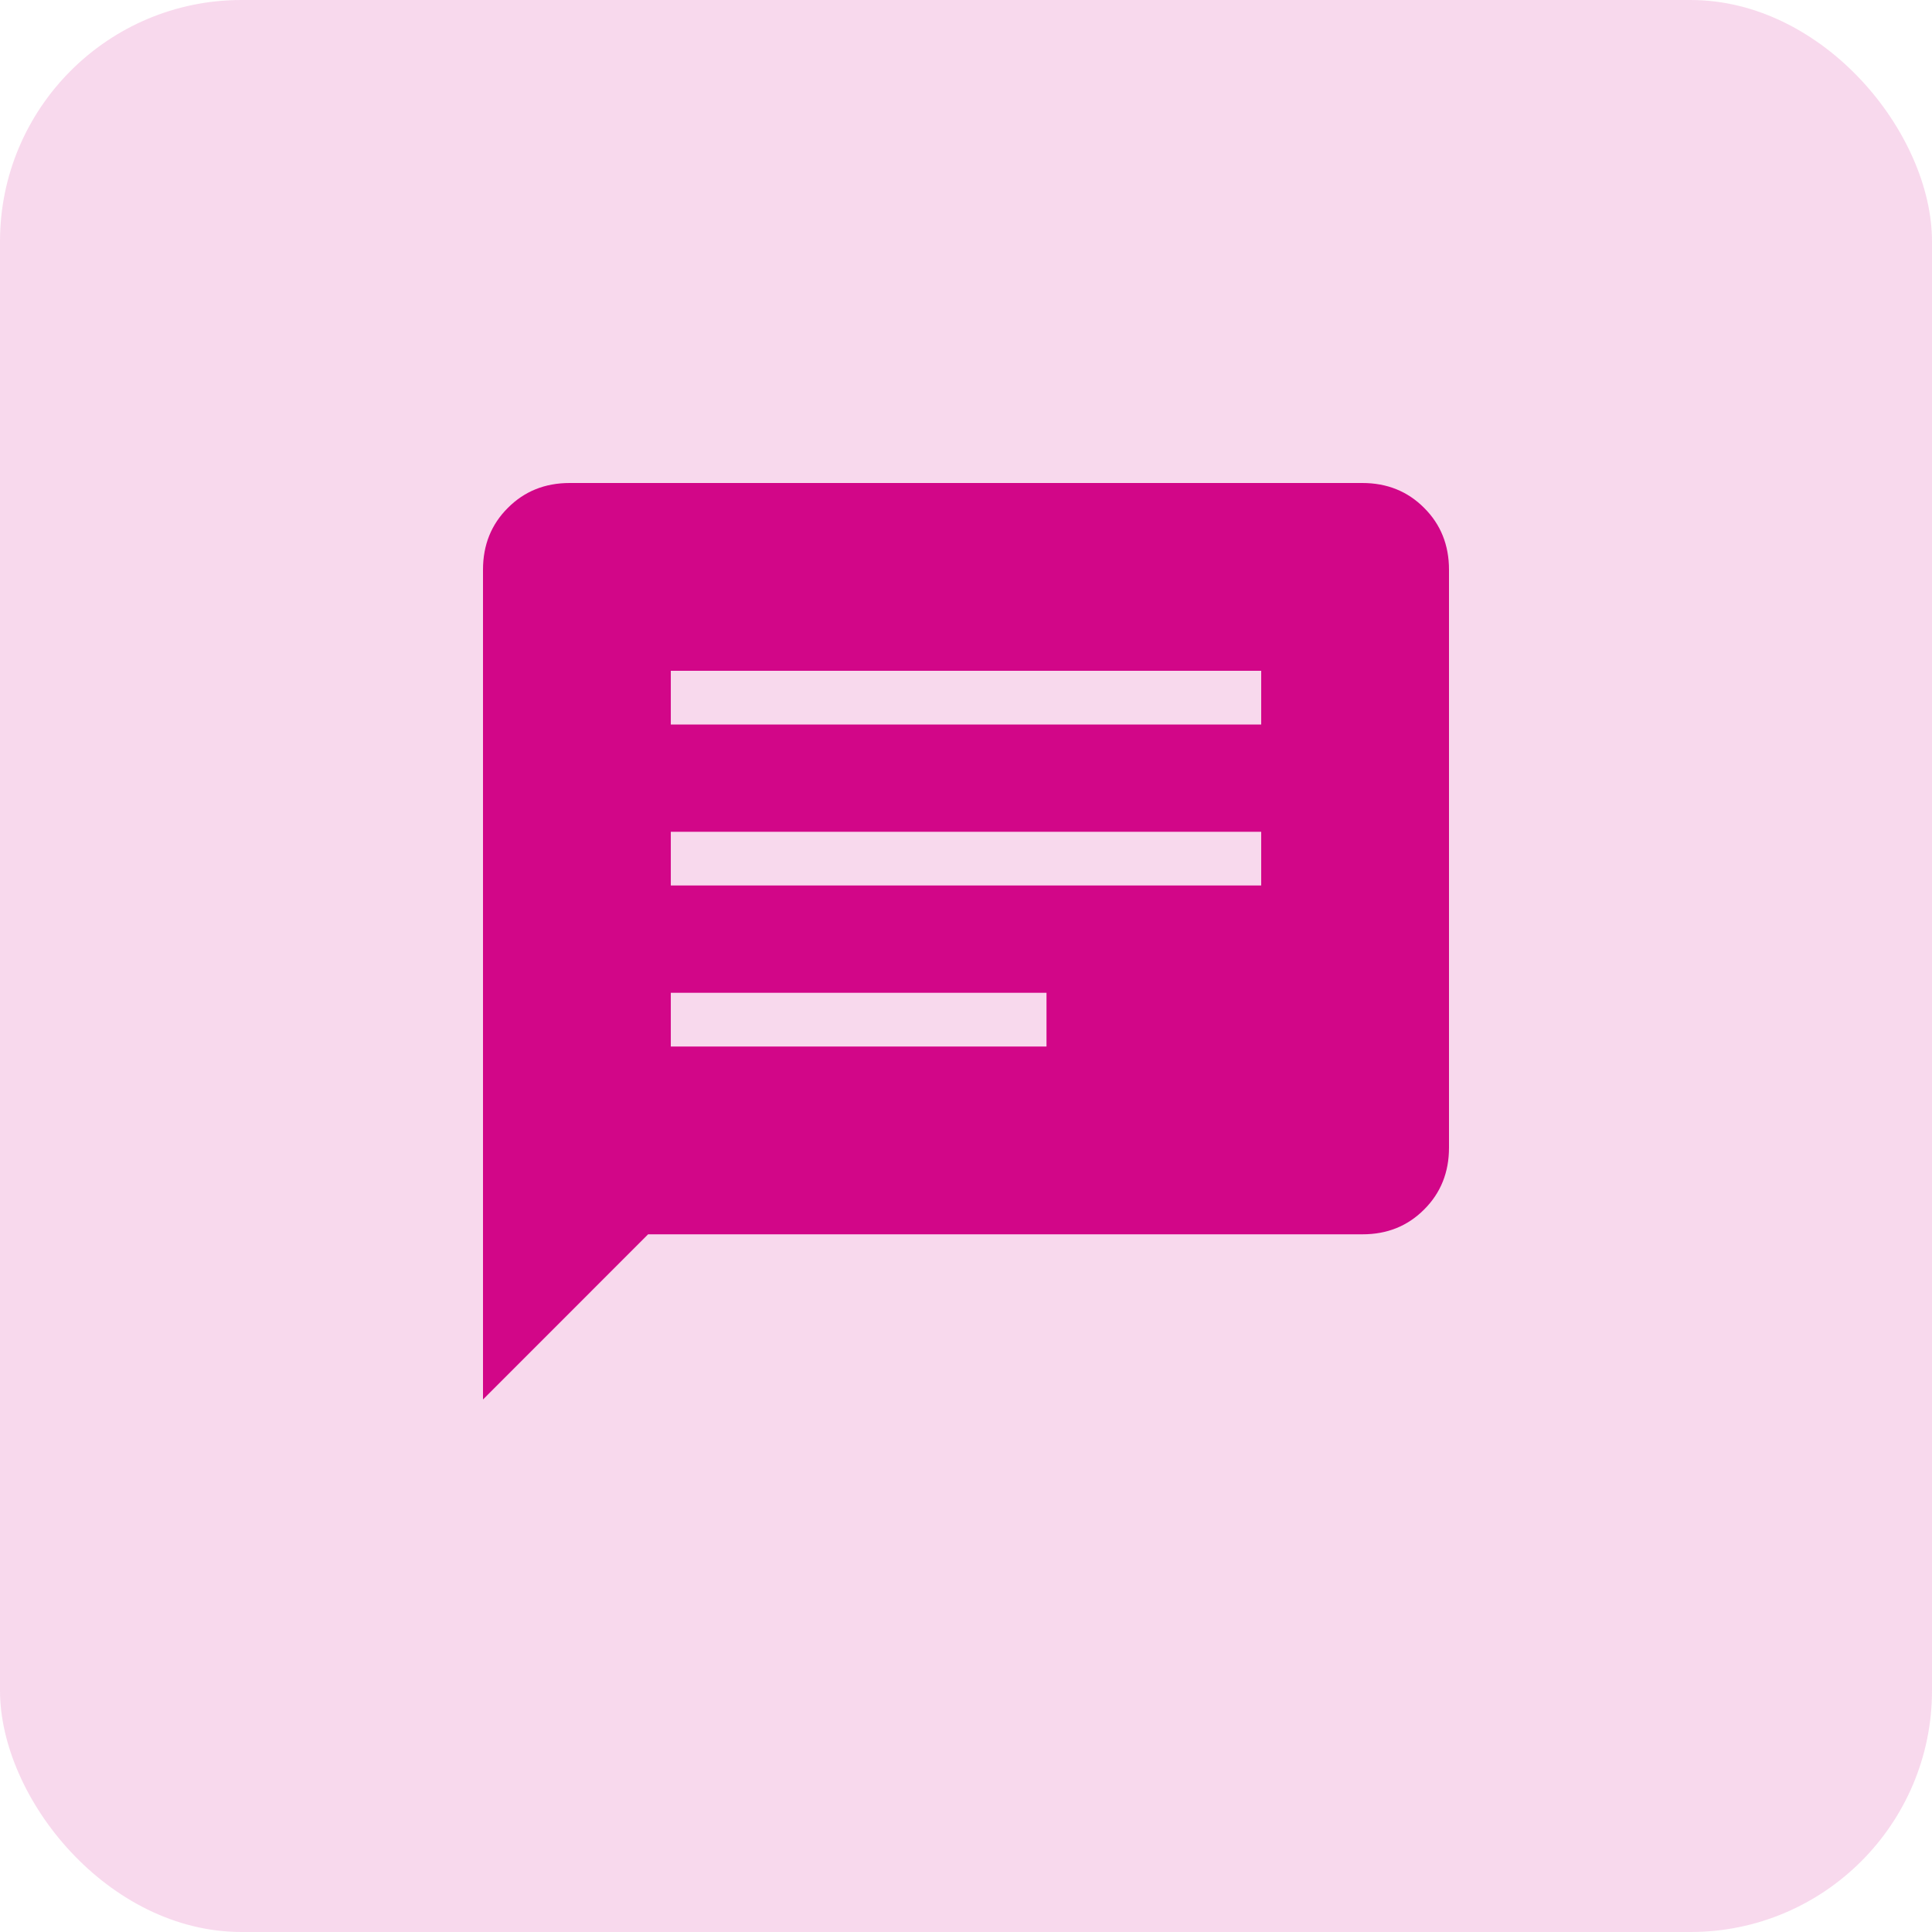 <svg width="24" height="24" viewBox="0 0 24 24" fill="none" xmlns="http://www.w3.org/2000/svg">
<rect width="24" height="24" rx="3" fill="#D20688" fill-opacity="0.15"/>
<path d="M6 17.385V7.077C6 6.77 6.103 6.514 6.309 6.309C6.514 6.103 6.77 6 7.077 6H16.923C17.23 6 17.486 6.103 17.691 6.309C17.897 6.514 18 6.771 18 7.077V14.257C18 14.563 17.897 14.82 17.691 15.025C17.486 15.231 17.23 15.334 16.923 15.333H8.051L6 17.385ZM8.333 13H13V12.333H8.333V13ZM8.333 11H15.667V10.333H8.333V11ZM8.333 9H15.667V8.333H8.333V9Z" fill="#D20688"/>
</svg>
